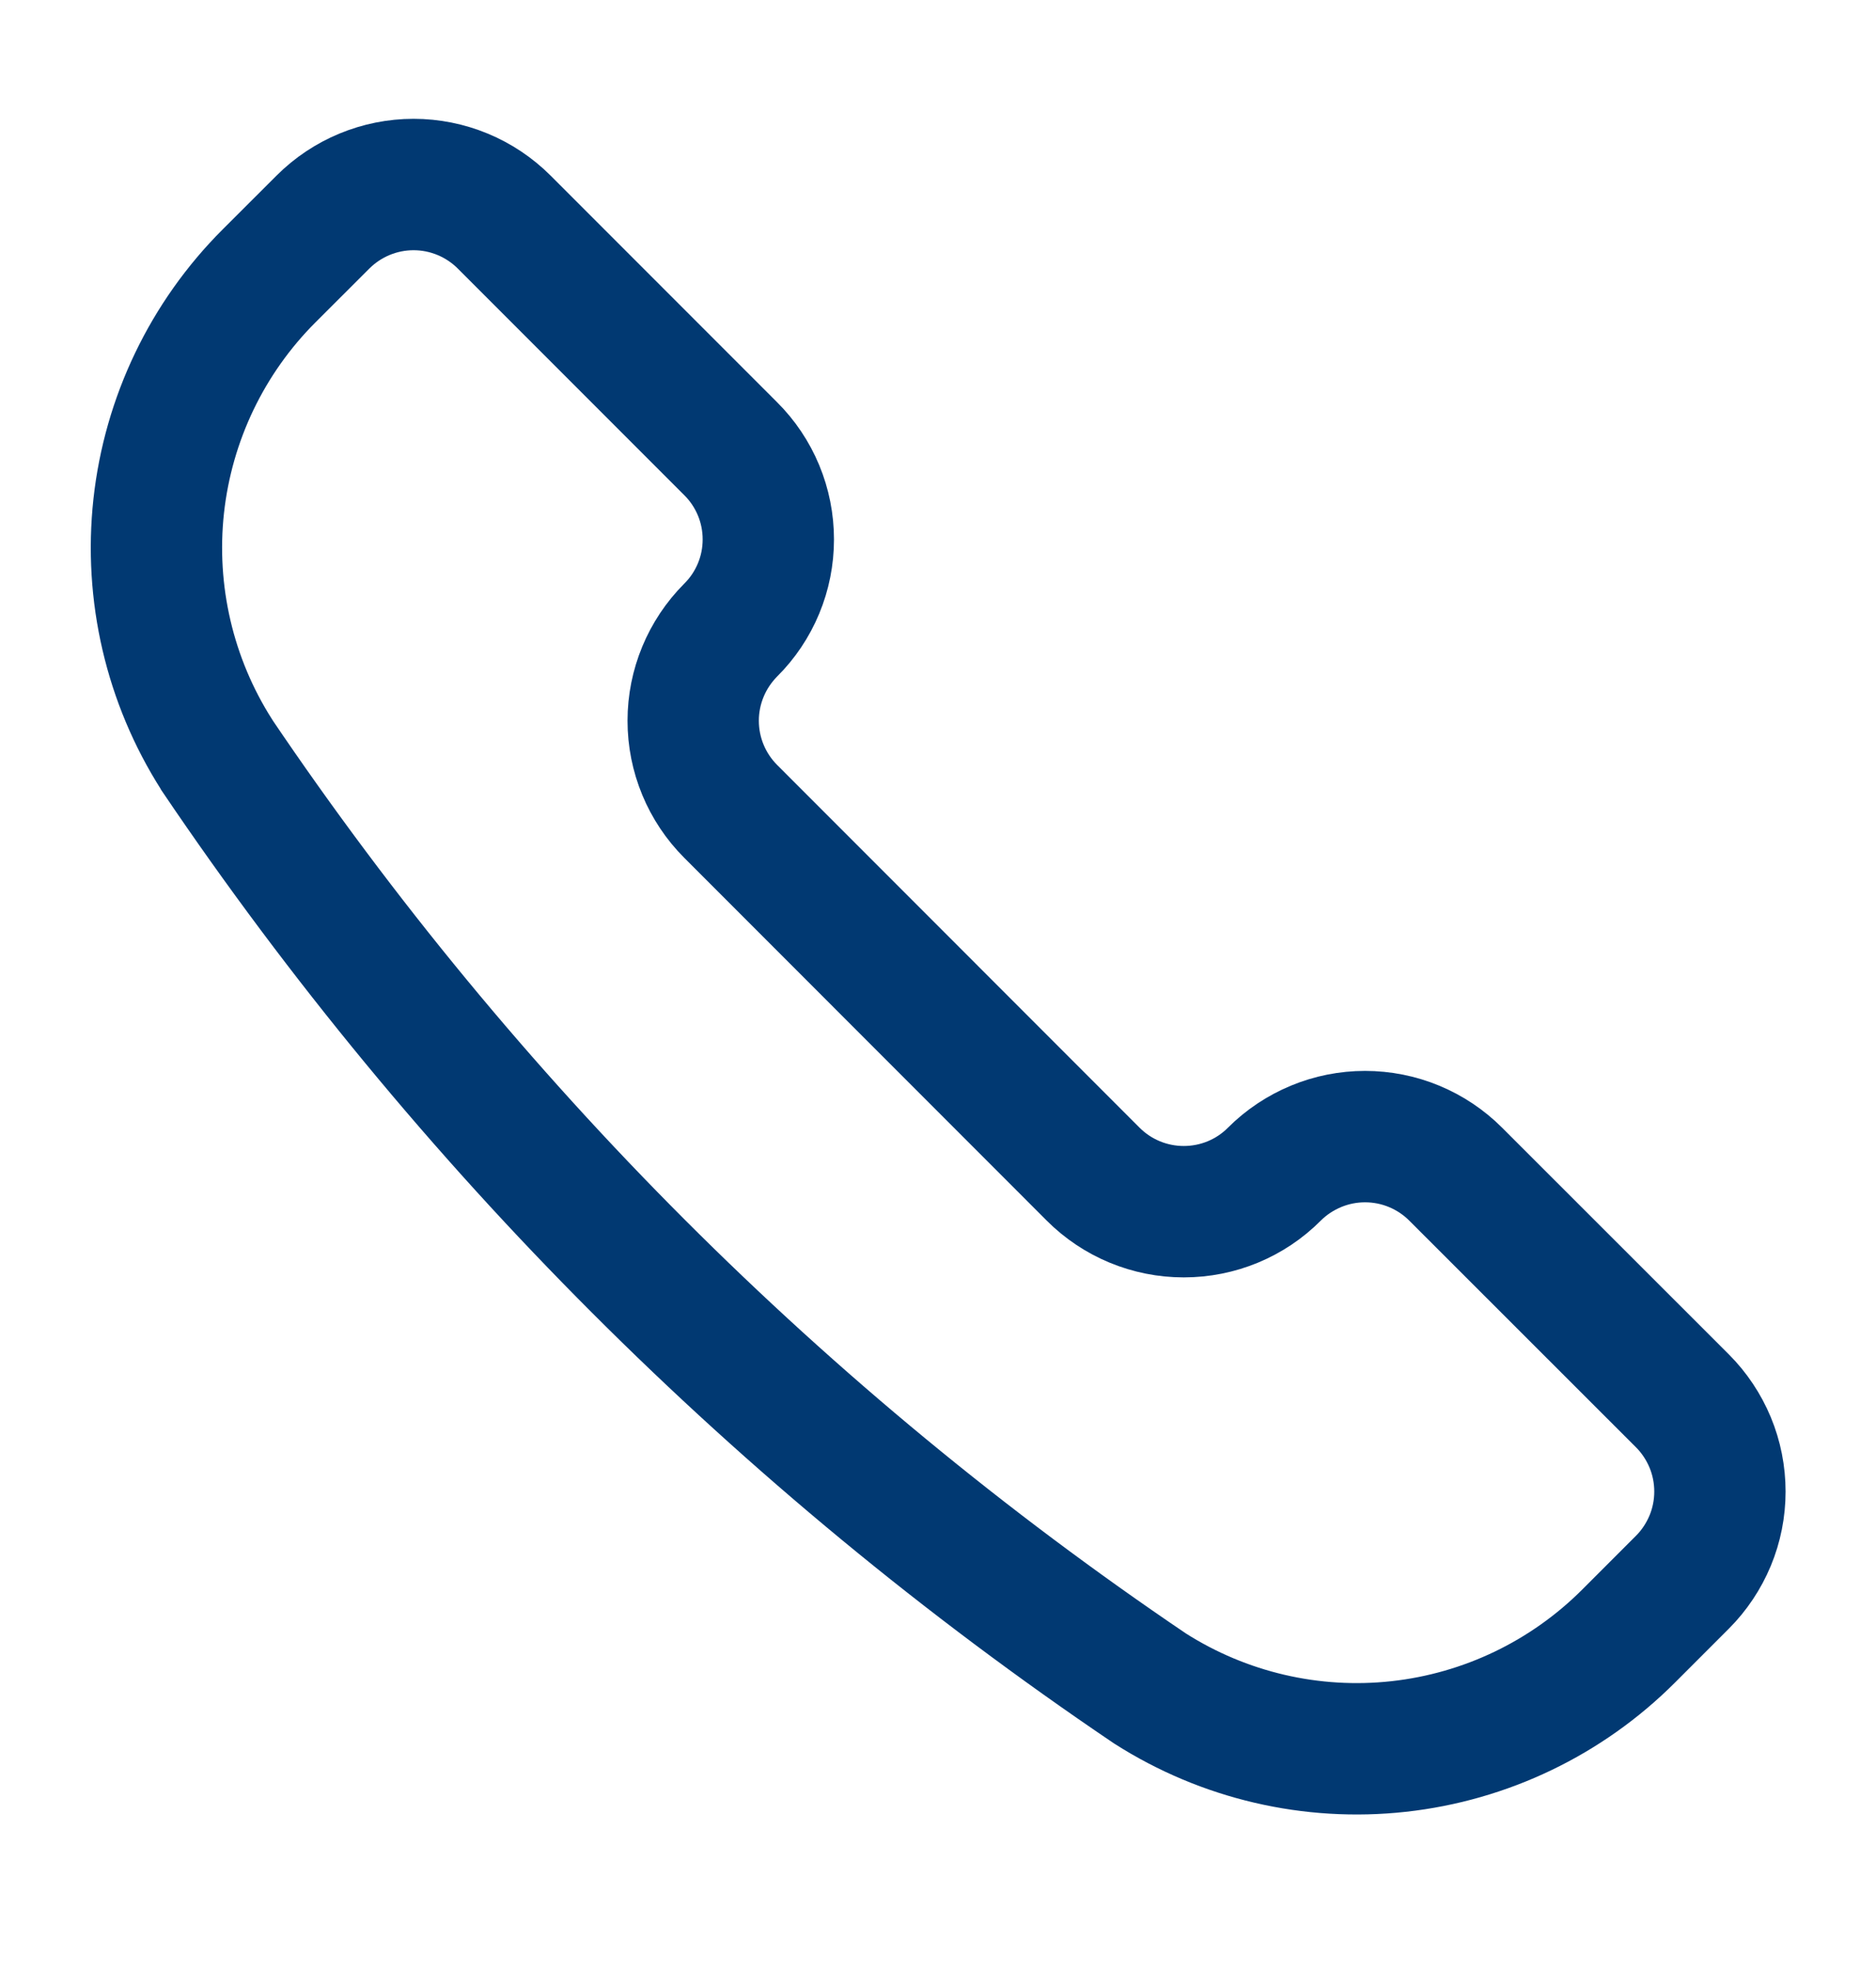 <svg width="20" height="21" viewBox="0 0 20 21" fill="none" xmlns="http://www.w3.org/2000/svg">
<path d="M12.253 17.985L12.262 17.991C13.049 18.492 13.983 18.71 14.911 18.608C15.838 18.506 16.703 18.091 17.363 17.431L17.936 16.858C18.063 16.731 18.163 16.58 18.232 16.415C18.301 16.249 18.336 16.071 18.336 15.892C18.336 15.712 18.301 15.534 18.232 15.368C18.163 15.203 18.063 15.052 17.936 14.925L15.519 12.51C15.392 12.383 15.242 12.283 15.076 12.214C14.91 12.145 14.732 12.11 14.553 12.11C14.373 12.11 14.196 12.145 14.03 12.214C13.864 12.283 13.713 12.383 13.586 12.51C13.33 12.767 12.983 12.91 12.62 12.91C12.258 12.91 11.911 12.767 11.654 12.51L7.79 8.645C7.534 8.389 7.39 8.042 7.39 7.679C7.39 7.317 7.534 6.97 7.79 6.713C7.917 6.587 8.018 6.436 8.087 6.27C8.156 6.104 8.191 5.927 8.191 5.747C8.191 5.568 8.156 5.39 8.087 5.224C8.018 5.058 7.917 4.907 7.79 4.781L5.375 2.366C5.119 2.11 4.771 1.966 4.409 1.966C4.047 1.966 3.699 2.11 3.443 2.366L2.869 2.939C2.209 3.598 1.794 4.463 1.692 5.391C1.591 6.318 1.808 7.253 2.31 8.04L2.315 8.049C4.962 11.965 8.336 15.338 12.253 17.985V17.985Z" stroke="#013972" stroke-width="1.4" strokeLinecap="round" strokeLinejoin="round"/>
</svg>
